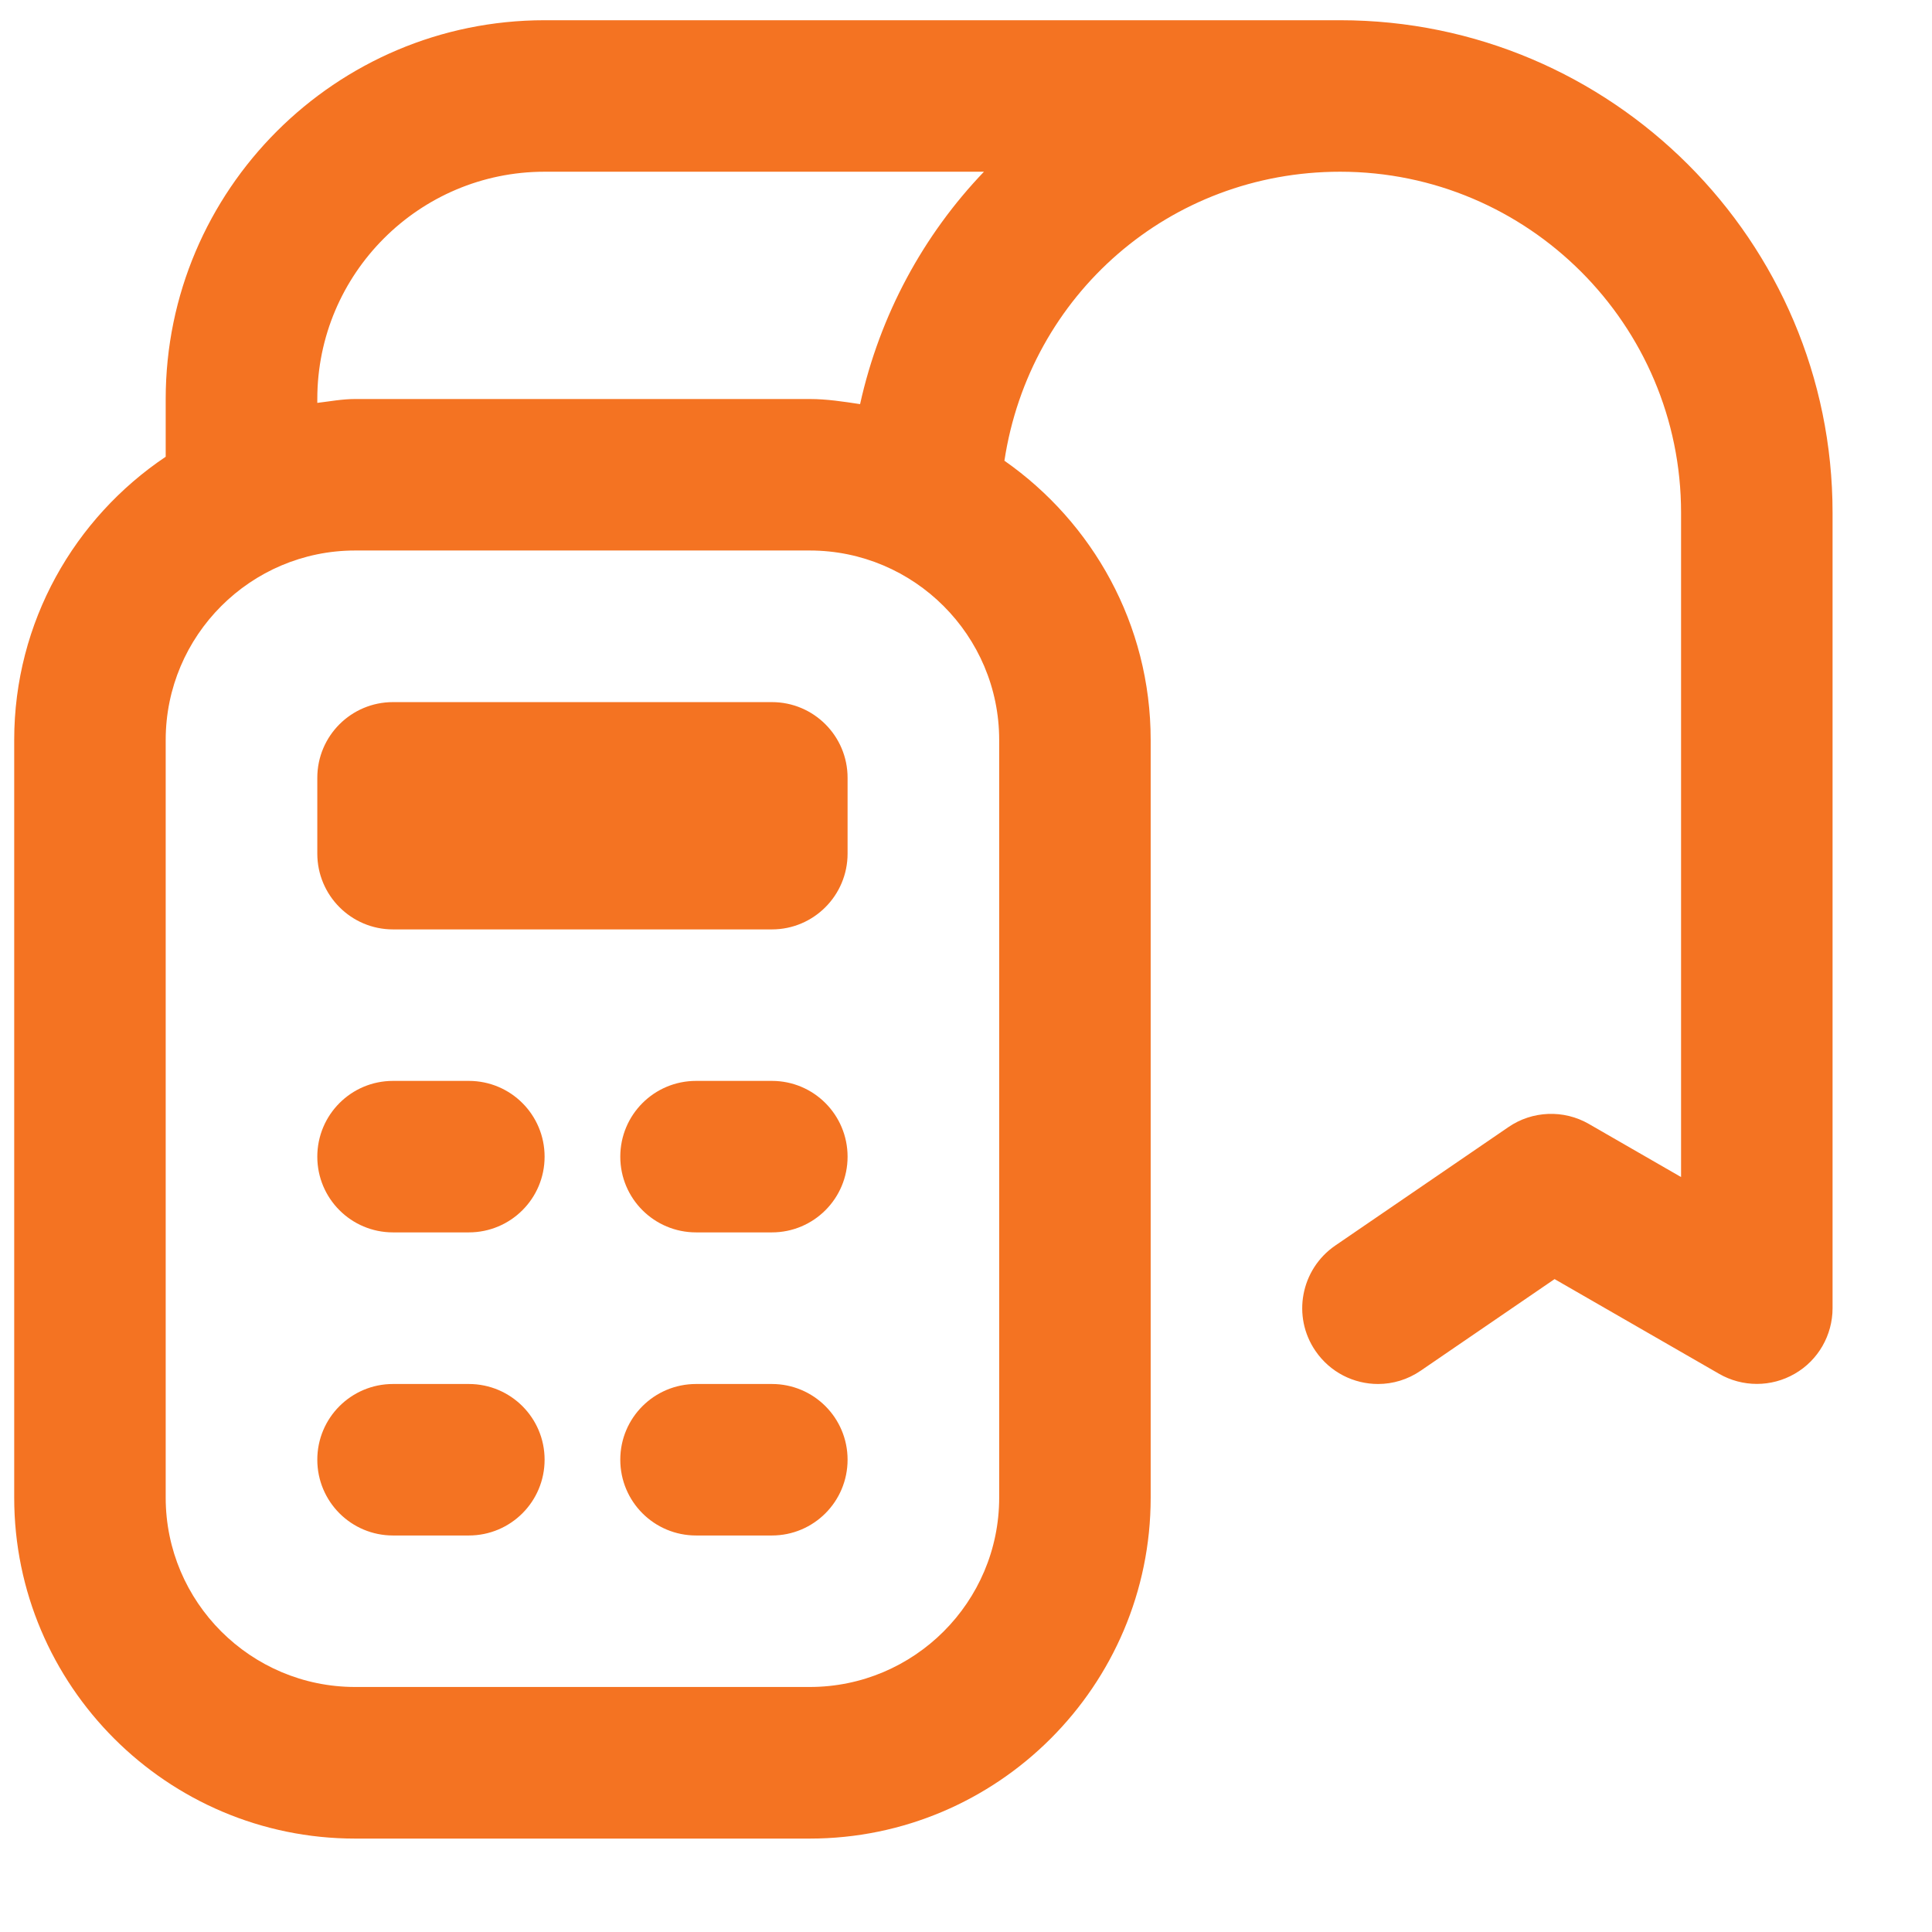 <svg width="17" height="17" viewBox="0 0 17 17" fill="none" xmlns="http://www.w3.org/2000/svg">
<g clip-path="url(#clip0_442_1072)">
<path d="M7.458 6.844V7.511C7.458 7.879 7.16 8.178 6.792 8.178H3.458C3.09 8.178 2.792 7.879 2.792 7.511V6.844C2.792 6.476 3.09 6.178 3.458 6.178H6.792C7.16 6.178 7.458 6.476 7.458 6.844ZM16.125 4.511V11.511C16.125 11.749 15.998 11.97 15.792 12.088C15.586 12.207 15.332 12.207 15.126 12.088L13.679 11.255L12.501 12.061C12.386 12.14 12.255 12.178 12.126 12.178C11.913 12.178 11.704 12.076 11.575 11.887C11.367 11.584 11.445 11.169 11.749 10.96L13.272 9.918C13.482 9.773 13.76 9.762 13.981 9.89L14.792 10.357V4.511C14.792 2.857 13.446 1.511 11.792 1.511C10.292 1.511 9.06 2.594 8.838 4.054C9.614 4.597 10.125 5.494 10.125 6.511V13.178C10.125 14.832 8.779 16.178 7.125 16.178H3.125C1.471 16.178 0.125 14.832 0.125 13.178V6.511C0.125 5.473 0.655 4.558 1.458 4.019V3.511C1.458 1.673 2.954 0.178 4.792 0.178H11.792C14.181 0.178 16.125 2.122 16.125 4.511ZM8.792 6.511C8.792 5.592 8.044 4.844 7.125 4.844H3.125C2.206 4.844 1.458 5.592 1.458 6.511V13.178C1.458 14.097 2.206 14.844 3.125 14.844H7.125C8.044 14.844 8.792 14.097 8.792 13.178V6.511ZM7.568 3.556C7.743 2.767 8.126 2.067 8.658 1.511H4.792C3.689 1.511 2.792 2.408 2.792 3.511V3.545C2.902 3.532 3.011 3.511 3.125 3.511H7.125C7.276 3.511 7.422 3.534 7.568 3.556ZM6.792 9.511H6.125C5.756 9.511 5.458 9.809 5.458 10.178C5.458 10.546 5.756 10.844 6.125 10.844H6.792C7.16 10.844 7.458 10.546 7.458 10.178C7.458 9.809 7.16 9.511 6.792 9.511ZM6.792 12.178H6.125C5.756 12.178 5.458 12.476 5.458 12.844C5.458 13.213 5.756 13.511 6.125 13.511H6.792C7.16 13.511 7.458 13.213 7.458 12.844C7.458 12.476 7.16 12.178 6.792 12.178ZM4.125 9.511H3.458C3.09 9.511 2.792 9.809 2.792 10.178C2.792 10.546 3.09 10.844 3.458 10.844H4.125C4.494 10.844 4.792 10.546 4.792 10.178C4.792 9.809 4.494 9.511 4.125 9.511ZM4.125 12.178H3.458C3.09 12.178 2.792 12.476 2.792 12.844C2.792 13.213 3.09 13.511 3.458 13.511H4.125C4.494 13.511 4.792 13.213 4.792 12.844C4.792 12.476 4.494 12.178 4.125 12.178Z" fill="#F47322"/>
</g>
<defs>
<clipPath id="clip0_442_1072">
<rect width="16" height="16" fill="white" transform="translate(0.125 0.178)"/>
</clipPath>
</defs>
</svg>
